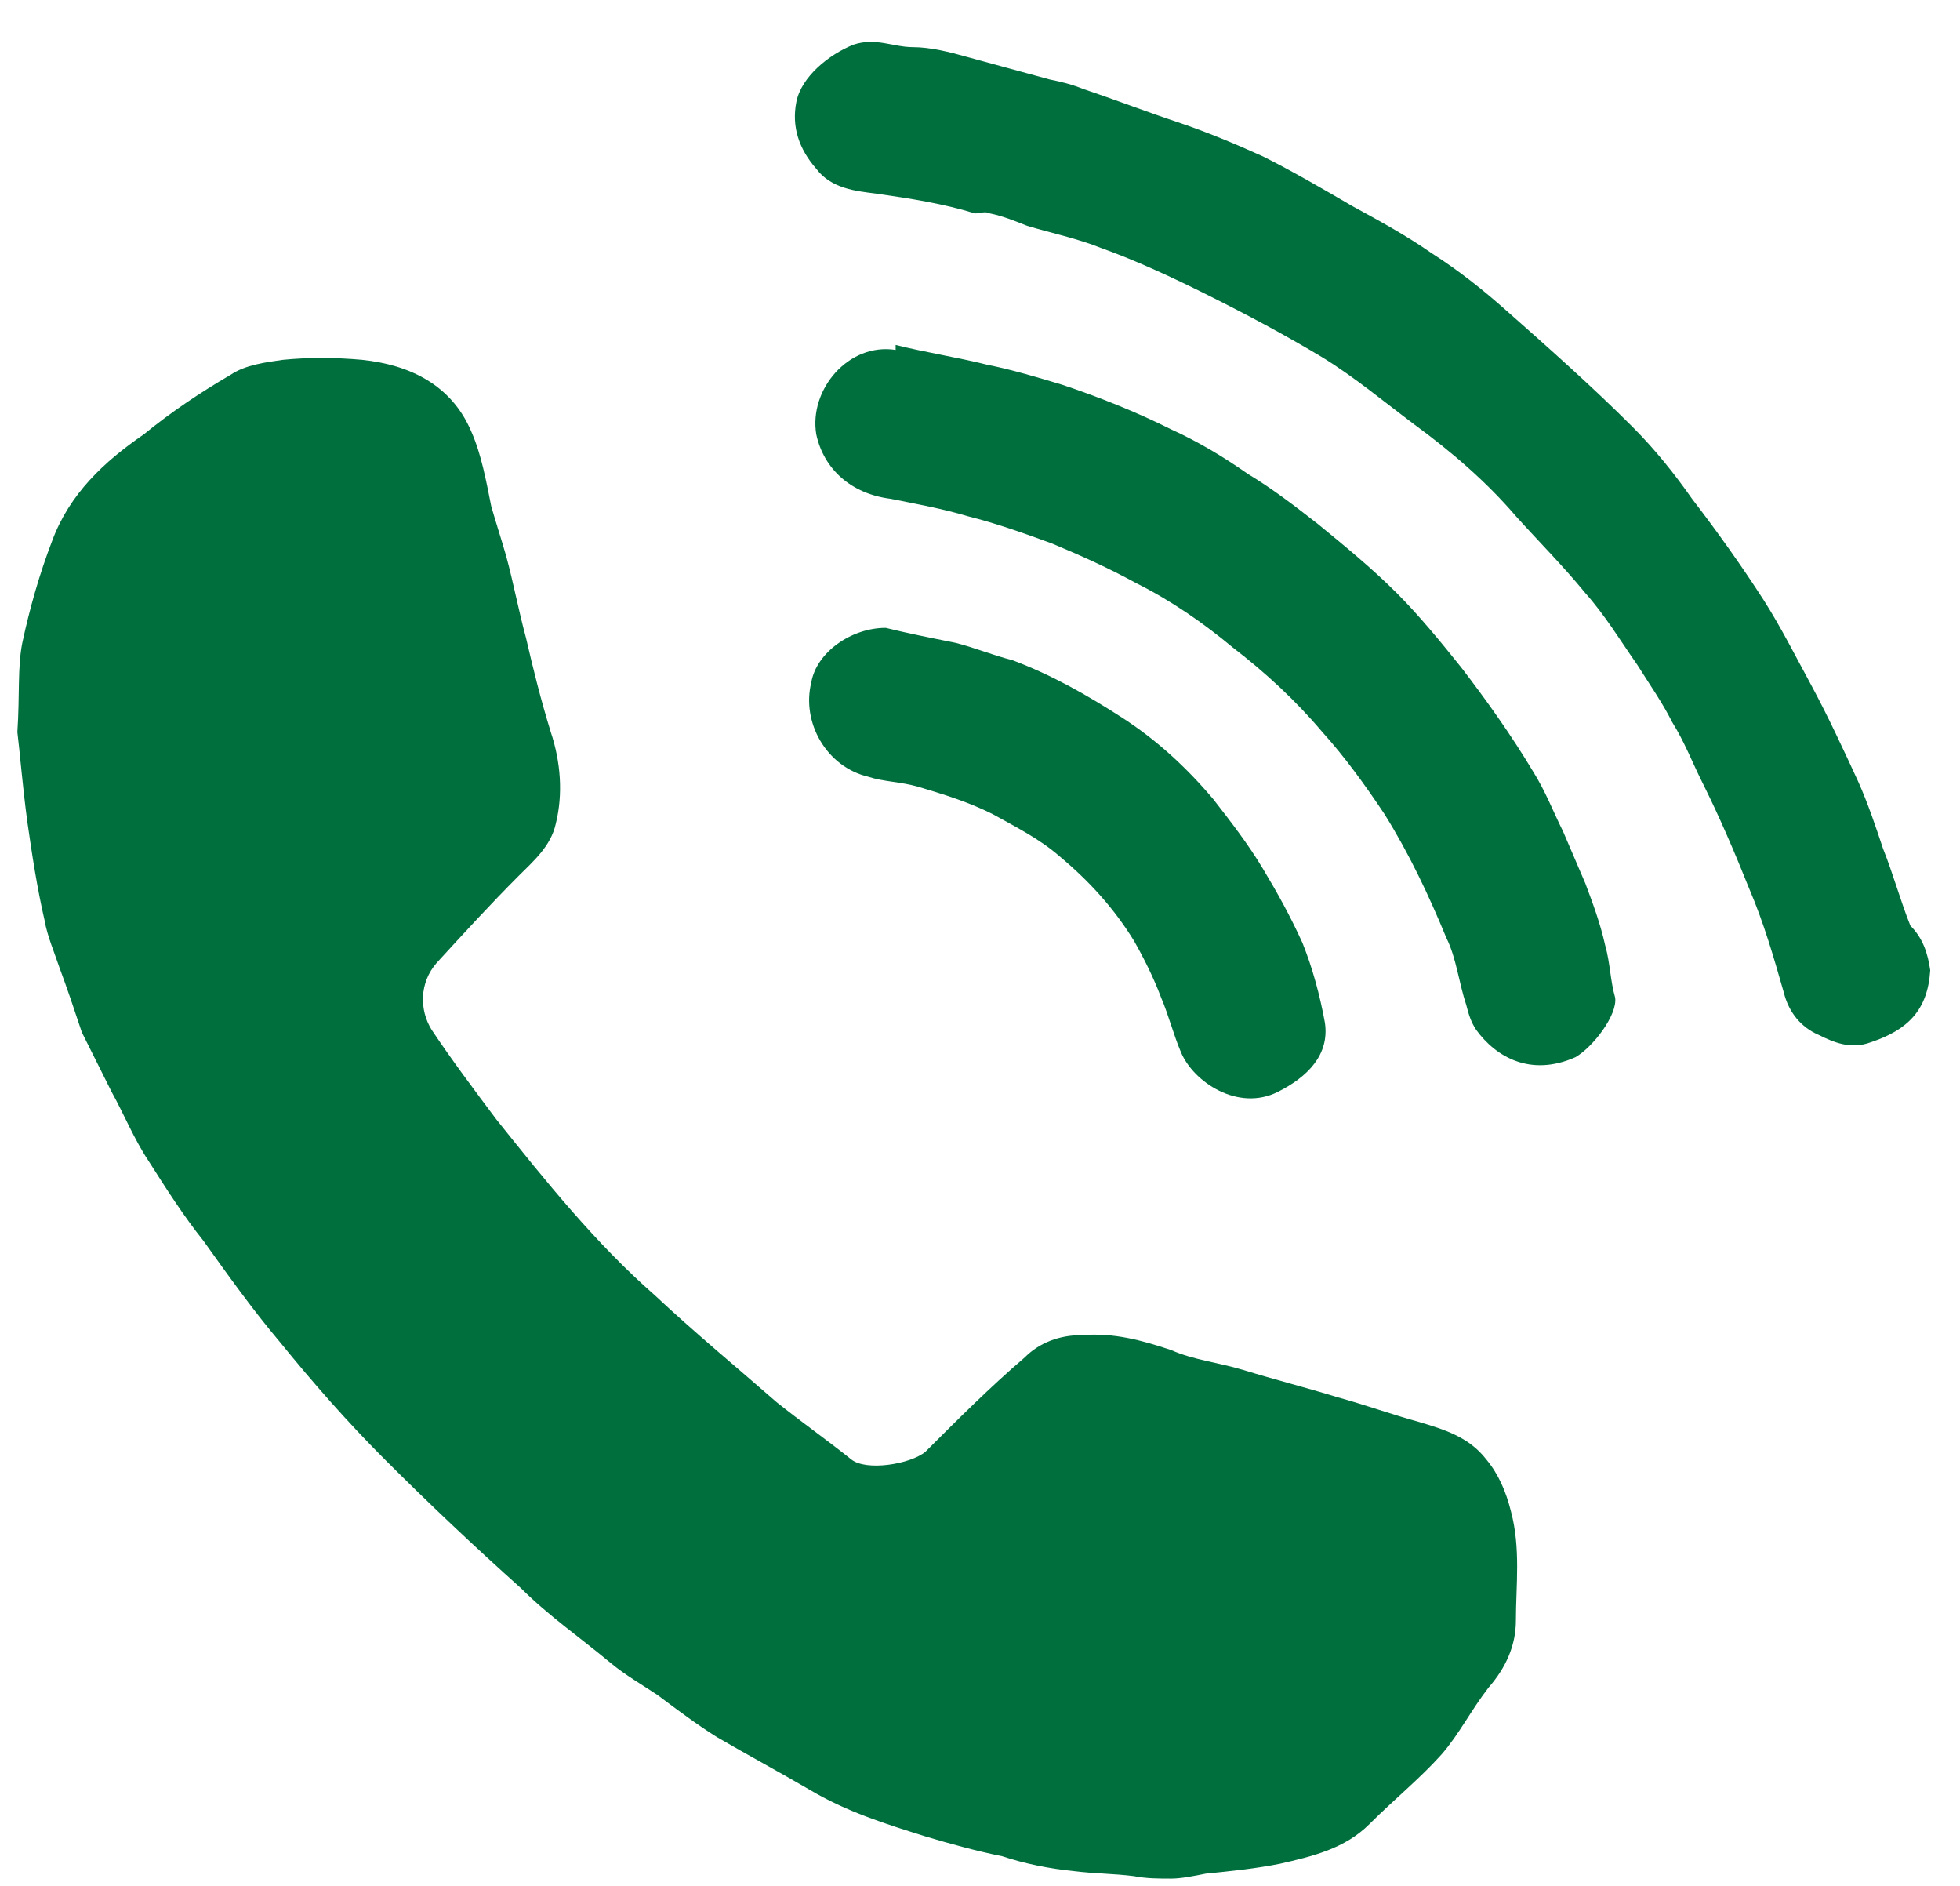 <?xml version="1.0" encoding="utf-8"?>
<!-- Generator: Adobe Illustrator 24.0.0, SVG Export Plug-In . SVG Version: 6.00 Build 0)  -->
<svg version="1.1" id="Слой_1" xmlns="http://www.w3.org/2000/svg" xmlns:xlink="http://www.w3.org/1999/xlink" x="0px" y="0px"
	 width="79px" height="76px" viewBox="0 0 79 76" style="enable-background:new 0 0 79 76;" xml:space="preserve">
<style type="text/css">
	.st0{fill:#006F3E;}
</style>
<g>
	<path class="st0" d="M0.7,29.5c0.1-1.5,0-2.6,0.2-3.6c0.3-1.4,0.7-2.8,1.2-4.1c0.7-1.9,2.1-3.2,3.7-4.3c1.1-0.9,2.3-1.7,3.5-2.4
		c0.6-0.4,1.4-0.5,2.1-0.6c1-0.1,2.1-0.1,3.2,0c1.9,0.2,3.6,1,4.4,2.9c0.4,0.9,0.6,2,0.8,3c0.2,0.7,0.4,1.3,0.6,2
		c0.3,1.1,0.5,2.2,0.8,3.3c0.3,1.3,0.6,2.5,1,3.8c0.4,1.2,0.5,2.5,0.2,3.7c-0.2,0.9-0.9,1.5-1.5,2.1c-1.1,1.1-2.2,2.3-3.3,3.5
		c-0.7,0.8-0.7,1.9-0.2,2.7c0.8,1.2,1.7,2.4,2.6,3.6c2,2.5,4,5,6.4,7.1c1.6,1.5,3.3,2.9,4.9,4.3c1,0.8,2,1.5,3,2.3
		c0.6,0.5,2.4,0.2,3-0.3c1.3-1.3,2.6-2.6,4-3.8c0.6-0.6,1.4-0.9,2.3-0.9c1.3-0.1,2.4,0.2,3.6,0.6c0.9,0.4,1.9,0.5,2.9,0.8
		c1.3,0.4,2.5,0.7,3.8,1.1c1.1,0.3,2.2,0.7,3.3,1c1,0.3,2,0.6,2.7,1.5c0.5,0.6,0.8,1.3,1,2.1c0.4,1.5,0.2,3,0.2,4.4
		c0,1-0.4,1.9-1.1,2.7c-0.7,0.9-1.2,1.9-1.9,2.7c-0.9,1-1.9,1.8-2.9,2.8c-1,1-2.3,1.3-3.6,1.6c-1,0.2-2,0.3-3,0.4
		c-0.5,0.1-1,0.2-1.4,0.2c-0.5,0-1,0-1.5-0.1c-0.8-0.1-1.6-0.1-2.4-0.2c-1-0.1-2-0.3-2.9-0.6c-1-0.2-2.1-0.5-3.1-0.8
		c-1.6-0.5-3.2-1-4.7-1.9c-1.2-0.7-2.5-1.4-3.7-2.1c-0.8-0.5-1.6-1.1-2.4-1.7c-0.6-0.4-1.3-0.8-1.9-1.3c-1.2-1-2.5-1.9-3.6-3
		c-1.9-1.7-3.7-3.4-5.5-5.2c-1.5-1.5-2.9-3.1-4.2-4.7c-1.1-1.3-2.1-2.7-3.1-4.1c-0.8-1-1.5-2.1-2.2-3.2c-0.6-0.9-1-1.9-1.5-2.8
		c-0.4-0.8-0.8-1.6-1.2-2.4c-0.3-0.9-0.6-1.8-0.9-2.6c-0.2-0.6-0.5-1.3-0.6-1.9c-0.3-1.3-0.5-2.6-0.7-4C0.9,31.6,0.8,30.3,0.7,29.5z
		"/>
	<path class="st0" d="M77.8,39.1c-0.1,1.6-0.9,2.4-2.4,2.9c-0.8,0.3-1.5,0-2.1-0.3c-0.7-0.3-1.2-0.9-1.4-1.7
		c-0.4-1.4-0.8-2.8-1.4-4.2c-0.6-1.5-1.2-2.9-1.9-4.3c-0.4-0.8-0.7-1.6-1.2-2.4c-0.4-0.8-0.9-1.5-1.4-2.3c-0.7-1-1.3-2-2.1-2.9
		c-0.9-1.1-1.9-2.1-2.8-3.1c-1.2-1.4-2.6-2.6-4.1-3.7c-1.2-0.9-2.4-1.9-3.7-2.7c-1.5-0.9-3-1.7-4.6-2.5c-1.4-0.7-2.9-1.4-4.3-1.9
		c-1-0.4-2-0.6-3-0.9c-0.5-0.2-1-0.4-1.5-0.5c-0.2-0.1-0.4,0-0.6,0c-1.3-0.4-2.6-0.6-4-0.8c-0.8-0.1-1.8-0.2-2.4-1
		c-0.7-0.8-1-1.7-0.8-2.7c0.2-1,1.3-1.9,2.3-2.3c0.9-0.3,1.6,0.1,2.4,0.1c0.7,0,1.5,0.2,2.2,0.4c1.1,0.3,2.2,0.6,3.3,0.9
		c0.5,0.1,0.9,0.2,1.4,0.4c1.2,0.4,2.5,0.9,3.7,1.3c1.2,0.4,2.4,0.9,3.5,1.4c1.2,0.6,2.4,1.3,3.6,2c1.1,0.6,2.2,1.2,3.2,1.9
		c1.1,0.7,2.1,1.5,3,2.3c1.7,1.5,3.5,3.1,5.1,4.7c0.9,0.9,1.7,1.9,2.4,2.9c1,1.3,2,2.7,2.9,4.1c0.7,1.1,1.3,2.3,1.9,3.4
		c0.7,1.3,1.3,2.6,1.9,3.9c0.4,0.9,0.7,1.8,1,2.7c0.4,1,0.7,2.1,1.1,3.1C77.5,37.8,77.7,38.4,77.8,39.1z"/>
	<path class="st0" d="M36.1,13.9c1.2,0.3,2.5,0.5,3.7,0.8c1,0.2,2,0.5,3,0.8c1.5,0.5,3,1.1,4.4,1.8c1.1,0.5,2.1,1.1,3.1,1.8
		c1,0.6,1.9,1.3,2.8,2c1.1,0.9,2.2,1.8,3.2,2.8c0.9,0.9,1.8,2,2.6,3c1,1.3,2,2.7,2.9,4.2c0.5,0.8,0.8,1.6,1.2,2.4
		c0.3,0.7,0.6,1.4,0.9,2.1c0.3,0.8,0.6,1.6,0.8,2.5c0.2,0.7,0.2,1.4,0.4,2.1c0.1,0.7-0.9,2-1.6,2.4c-1.8,0.8-3.2,0-4-1.1
		c-0.2-0.3-0.3-0.6-0.4-1c-0.3-0.9-0.4-1.9-0.8-2.7c-0.7-1.7-1.5-3.4-2.5-5c-0.8-1.2-1.6-2.3-2.5-3.3c-1.1-1.3-2.3-2.4-3.6-3.4
		c-1.2-1-2.5-1.9-3.9-2.6c-1.1-0.6-2.2-1.1-3.4-1.6c-1.1-0.4-2.2-0.8-3.4-1.1c-1-0.3-2.1-0.5-3.1-0.7c-1.6-0.2-2.7-1.2-3-2.6
		c-0.3-1.8,1.3-3.7,3.2-3.4C36.1,14,36.1,13.9,36.1,13.9z"/>
	<path class="st0" d="M35.7,25.3c0.8,0.2,1.8,0.4,2.8,0.6c0.8,0.2,1.5,0.5,2.3,0.7c1.6,0.6,3,1.4,4.4,2.3c1.4,0.9,2.6,2,3.7,3.3
		c0.7,0.9,1.4,1.8,2,2.8c0.6,1,1.1,1.9,1.6,3c0.4,1,0.7,2.1,0.9,3.2c0.2,1.3-0.7,2.2-1.9,2.8c-1.6,0.8-3.4-0.4-3.9-1.6
		c-0.3-0.7-0.5-1.5-0.8-2.2c-0.3-0.8-0.7-1.6-1.1-2.3c-0.8-1.3-1.8-2.4-3-3.4c-0.8-0.7-1.8-1.2-2.7-1.7c-1-0.5-2-0.8-3-1.1
		c-0.7-0.2-1.4-0.2-2-0.4c-1.7-0.4-2.7-2.2-2.3-3.8C32.9,26.3,34.3,25.3,35.7,25.3z"/>
</g>
</svg>
